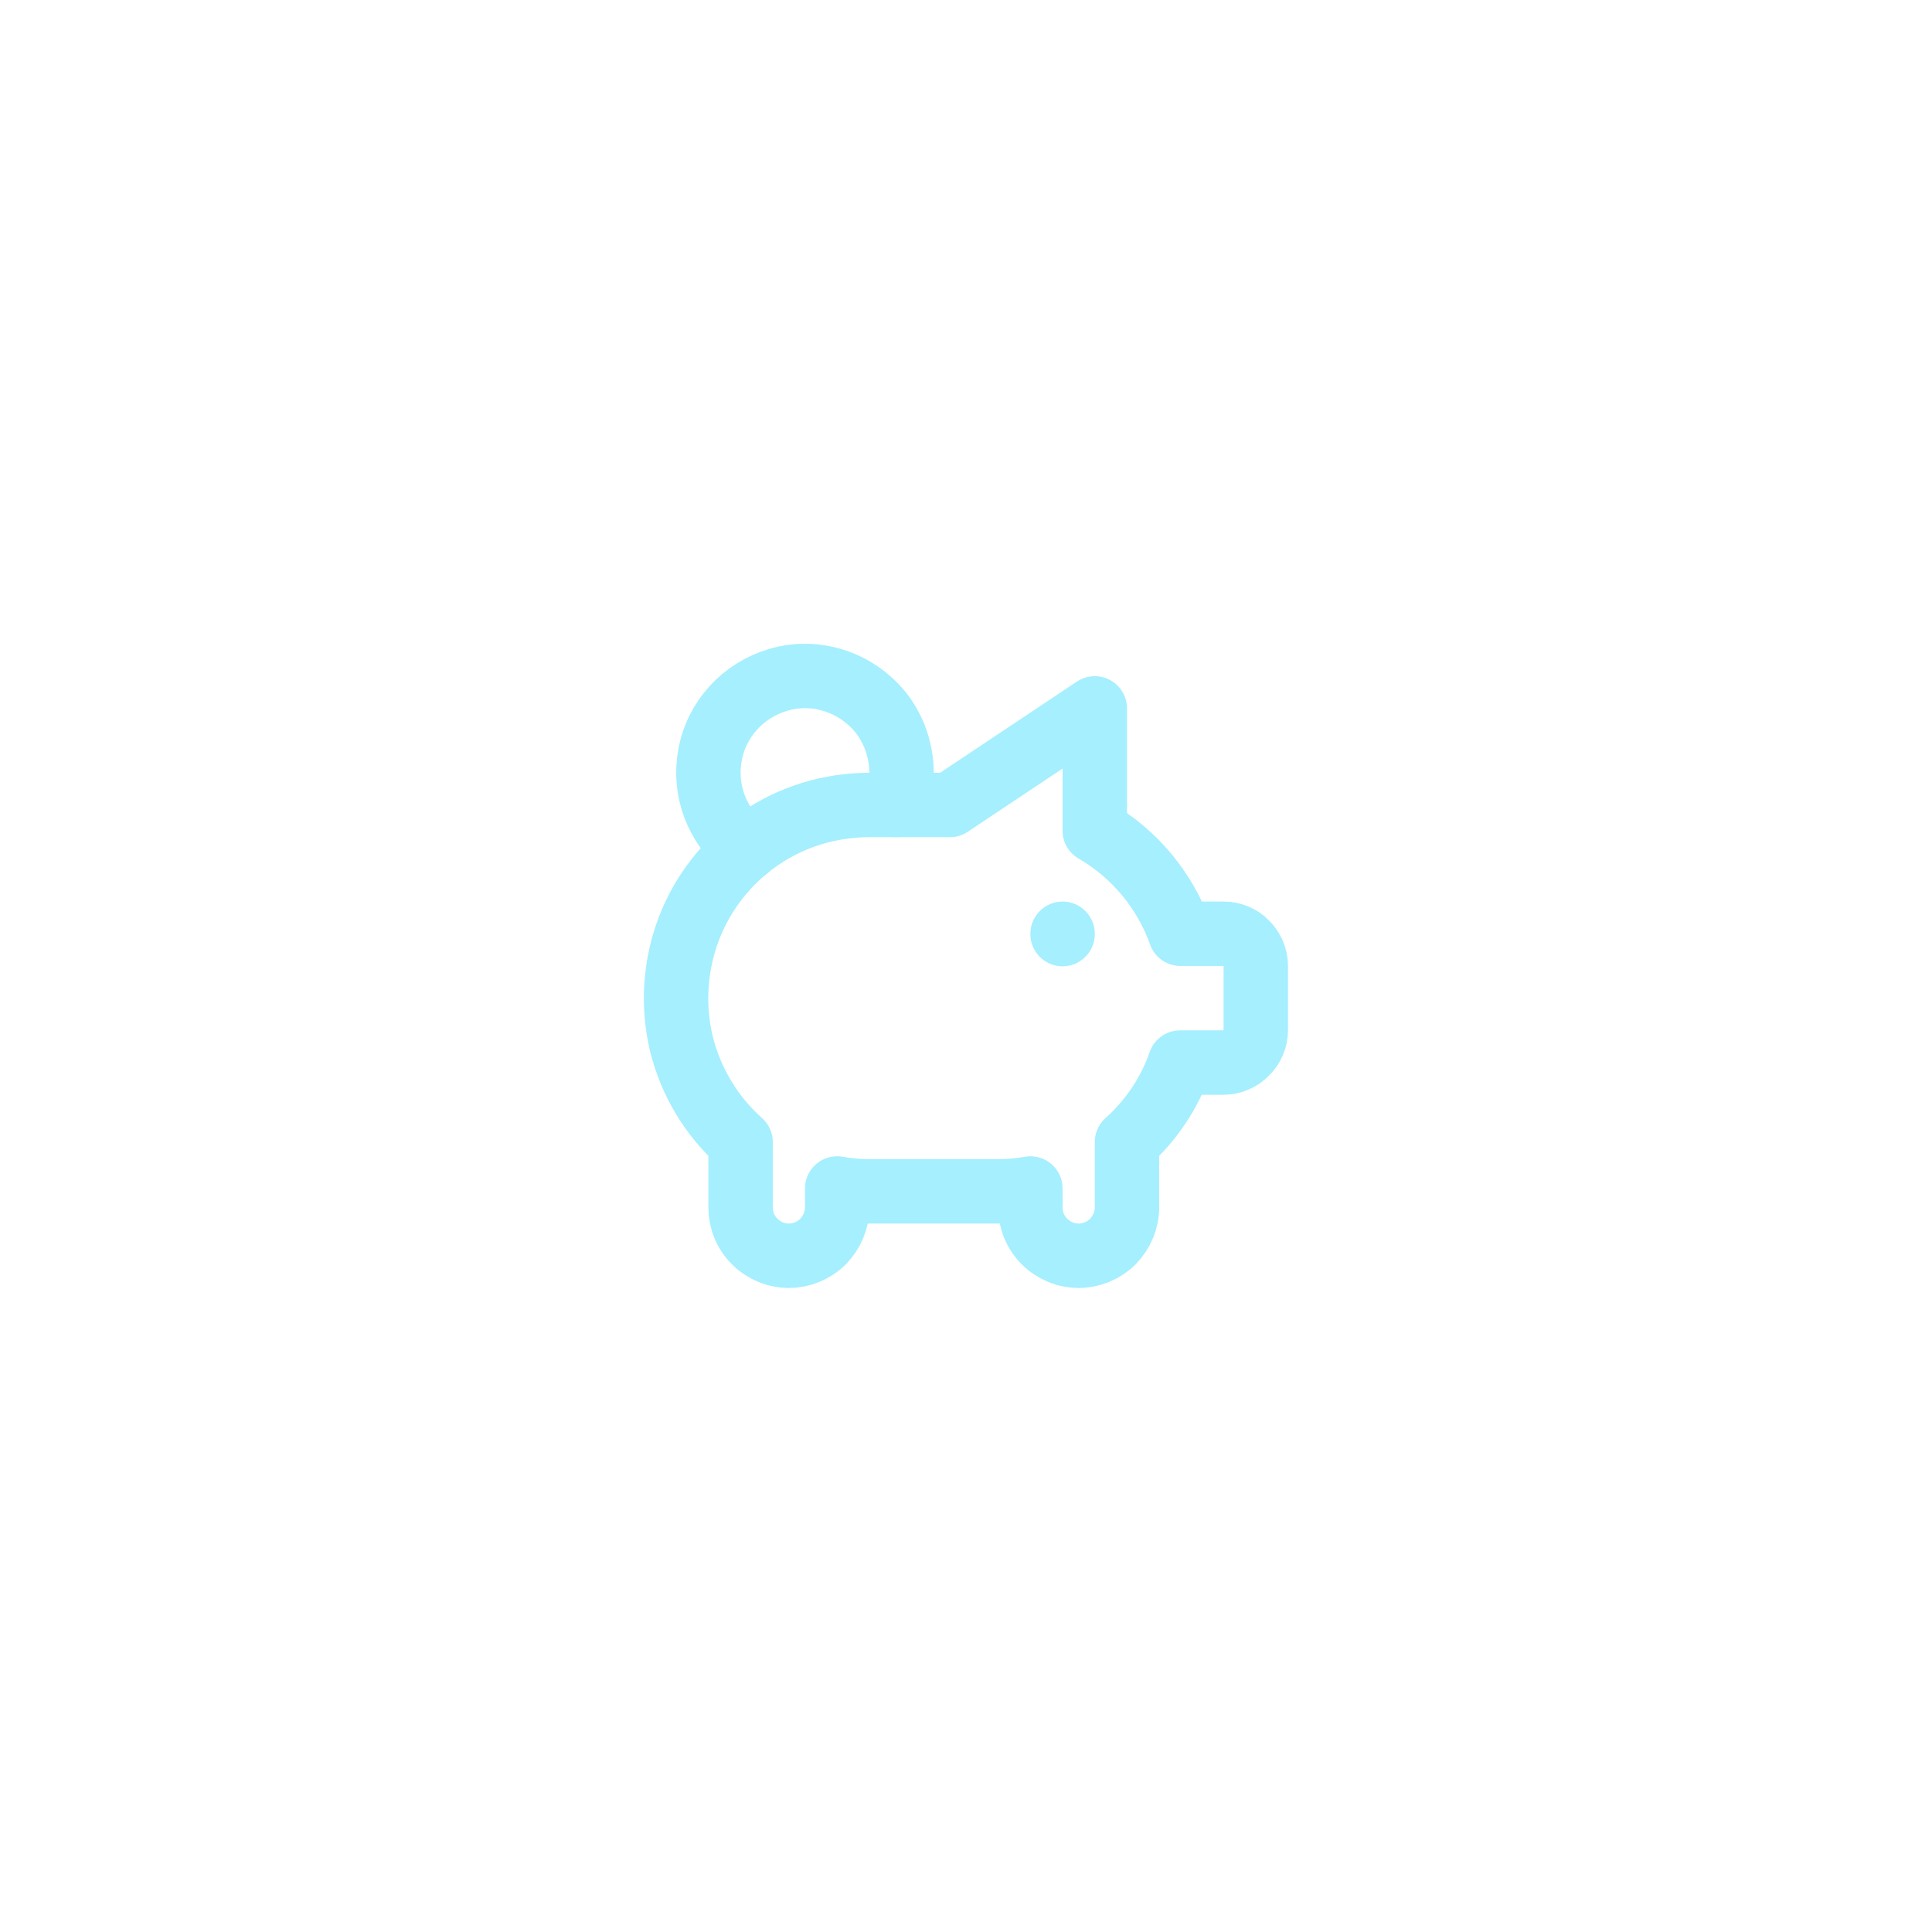 <svg width="60.001" height="60" viewBox="0 0 60.001 60.001" fill="none" xmlns="http://www.w3.org/2000/svg" xmlns:xlink="http://www.w3.org/1999/xlink">
	<desc>
			Created with Pixso.
	</desc>
	<defs>
		<filter id="filter_4922_3399_dd" x="0" y="0" width="60.001" height="60" filterUnits="userSpaceOnUse" color-interpolation-filters="sRGB">
			<feFlood flood-opacity="0" result="BackgroundImageFix"/>
			<feColorMatrix in="SourceAlpha" type="matrix" values="0 0 0 0 0 0 0 0 0 0 0 0 0 0 0 0 0 0 127 0" result="hardAlpha"/>
			<feOffset dx="0" dy="0"/>
			<feGaussianBlur stdDeviation="6.667"/>
			<feComposite in2="hardAlpha" operator="out" k2="-1" k3="1"/>
			<feColorMatrix type="matrix" values="0 0 0 0 0 0 0 0 0 0.435 0 0 0 0 1 0 0 0 0.75 0"/>
			<feBlend mode="normal" in2="BackgroundImageFix" result="effect_dropShadow_1"/>
			<feBlend mode="normal" in="SourceGraphic" in2="effect_dropShadow_1" result="shape"/>
		</filter>
	</defs>
	<g filter="url(#filter_4922_3399_dd)">
		<path id="Vector" d="M33 29L33 29.01" stroke="#A5EFFE" stroke-opacity="1" stroke-width="2" stroke-linejoin="round" stroke-linecap="round"/>
		<path id="Vector" d="M23.17 26.37C22.73 26.04 22.4 25.58 22.2 25.07C22 24.55 21.95 23.99 22.05 23.45C22.15 22.9 22.4 22.4 22.77 21.99C23.14 21.58 23.62 21.28 24.15 21.12C24.68 20.96 25.24 20.95 25.78 21.1C26.31 21.24 26.79 21.53 27.18 21.93C27.56 22.33 27.82 22.83 27.93 23.37C28.05 23.91 28.01 24.48 27.83 25" stroke="#A5EFFE" stroke-opacity="1" stroke-width="2" stroke-linejoin="round" stroke-linecap="round"/>
		<path id="Vector" d="M34 25.8C35.23 26.51 36.18 27.65 36.66 29L38 29C38.26 29 38.52 29.1 38.7 29.29C38.89 29.48 39 29.73 39 30L39 32C39 32.26 38.89 32.52 38.7 32.7C38.52 32.89 38.26 33 38 33L36.65 33C36.32 33.95 35.75 34.8 35 35.47L35 37.5C35 37.89 34.84 38.27 34.56 38.56C34.28 38.84 33.89 39 33.5 39C33.1 39 32.72 38.84 32.44 38.56C32.15 38.27 32 37.89 32 37.5L32 36.91C31.67 36.97 31.33 37 31 37L27 37C26.66 37 26.33 36.97 26 36.91L26 37.5C26 37.89 25.84 38.27 25.56 38.56C25.28 38.84 24.89 39 24.5 39C24.1 39 23.72 38.84 23.44 38.56C23.15 38.27 23 37.89 23 37.5L23 35.5L23 35.47C22.09 34.66 21.45 33.59 21.16 32.41C20.88 31.23 20.96 29.99 21.39 28.85C21.82 27.72 22.59 26.74 23.59 26.05C24.59 25.36 25.78 25 27 25L29.5 25L34 22L34 22L34 25.8Z" stroke="#A5EFFE" stroke-opacity="1" stroke-width="2" stroke-linejoin="round"/>
	</g>
</svg>
